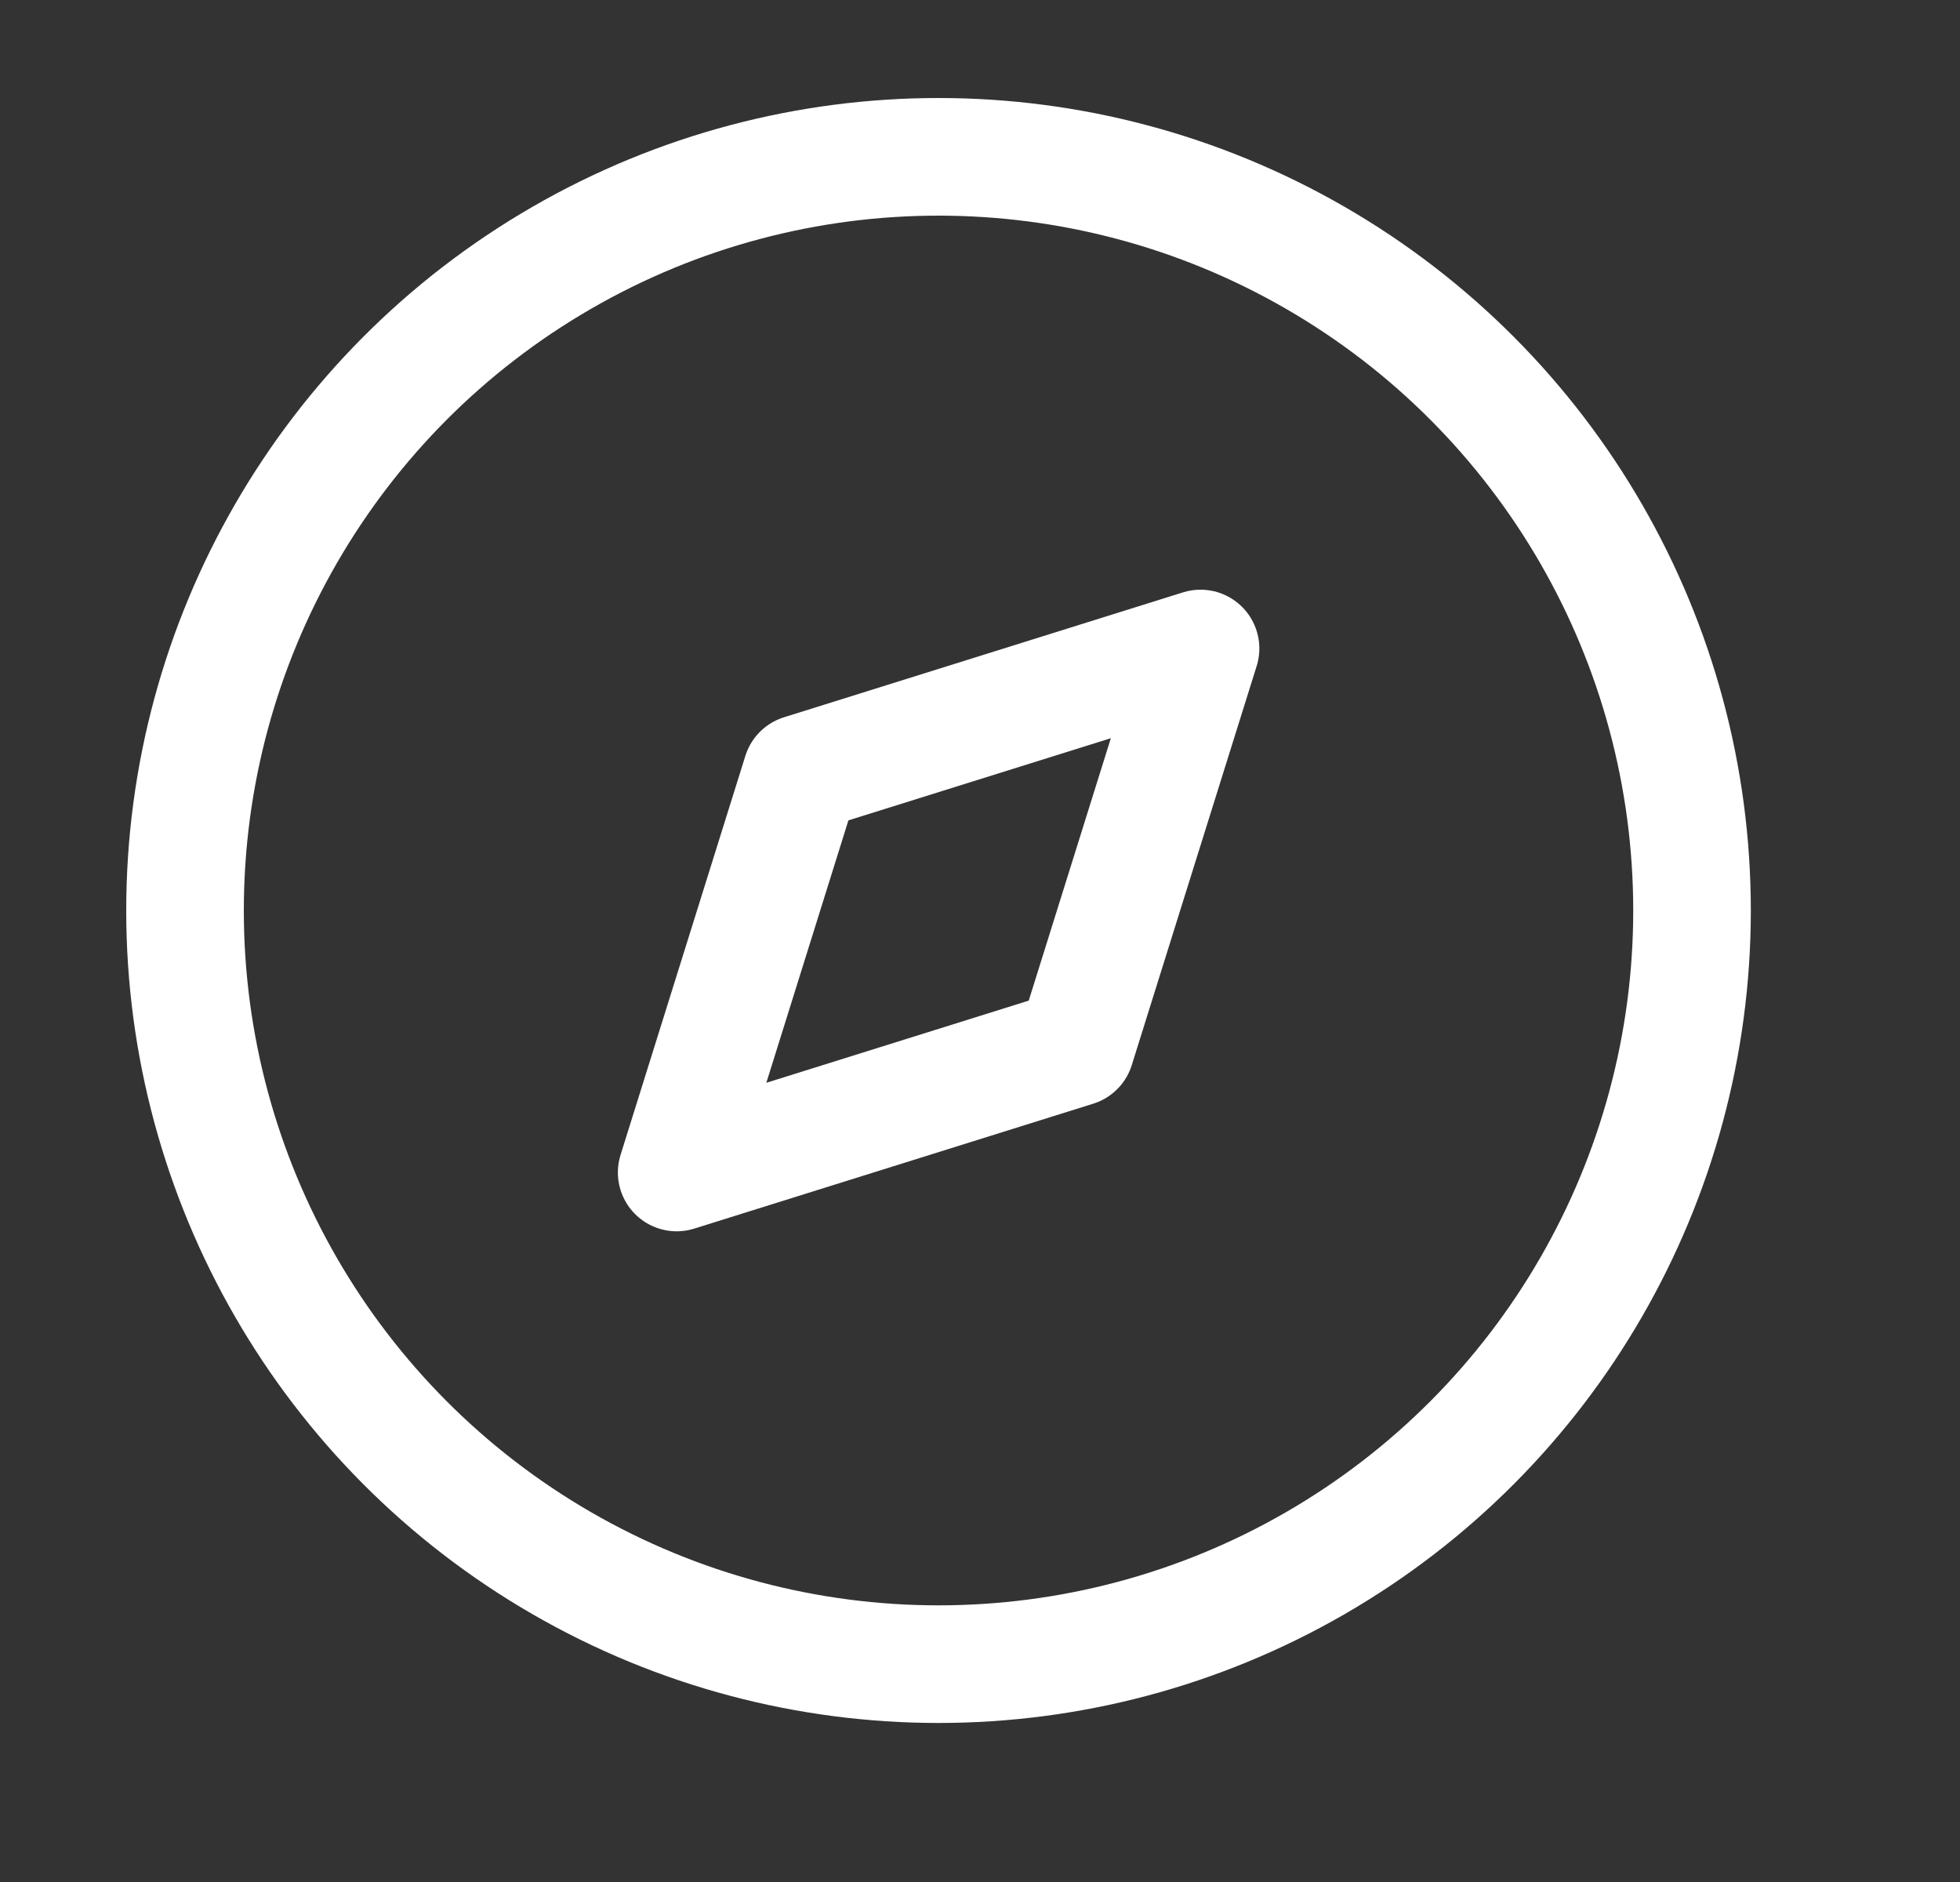 <svg width="25" height="24" viewBox="0 0 25 24" fill="none" xmlns="http://www.w3.org/2000/svg">
<rect x="0" y="0" width="25" height="24" fill="#333333" stroke="none"/>
<path fill-rule="evenodd" clip-rule="evenodd" d="M8.631 14.952L10.223 9.863L15.313 8.27L13.72 13.359L8.631 14.952Z" stroke="white" stroke-width="1.5" stroke-linecap="round" stroke-linejoin="round"/>
<circle cx="11.971" cy="11.611" r="9.611" stroke="white" stroke-width="1.5" stroke-linecap="round" stroke-linejoin="round"/>
</svg>
